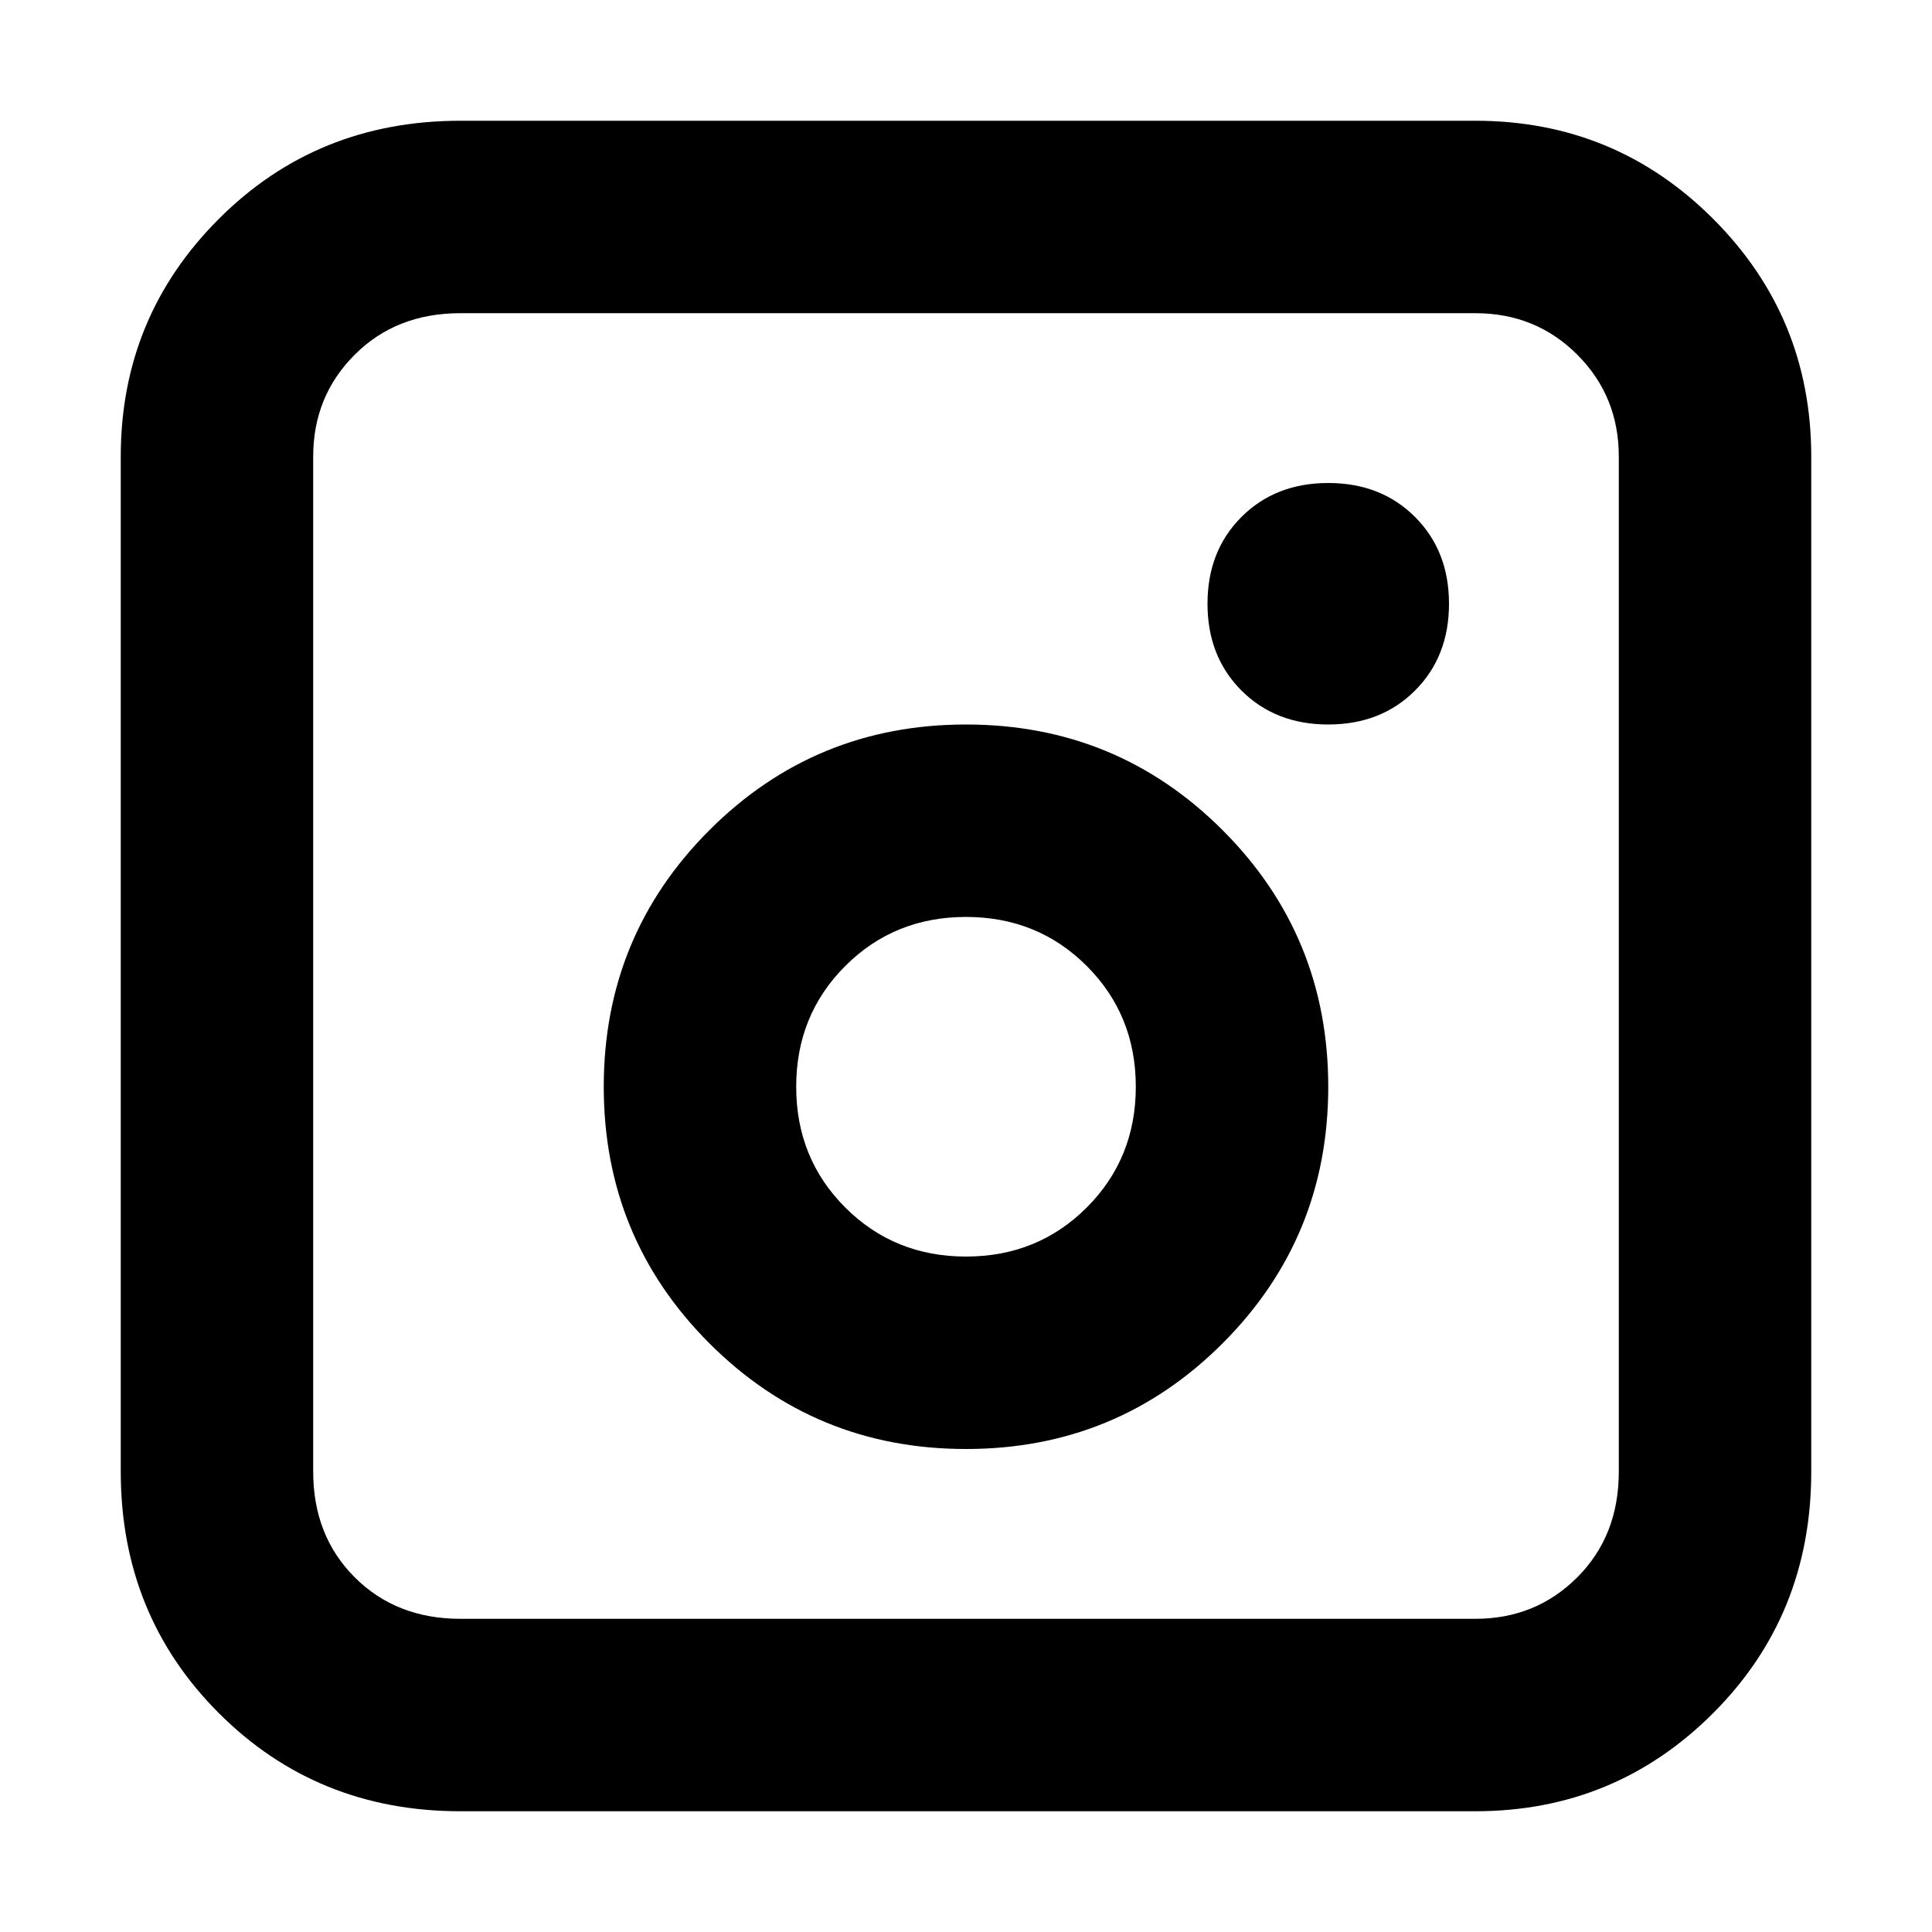 <svg xmlns="http://www.w3.org/2000/svg" viewBox="0 0 512 512">
	<path d="M391 480H122q-38 0-64-26t-26-64V121q0-37 26-63t64-26h269q37 0 63 26t26 63v269q0 38-26 64t-63 26zM122 83q-17 0-28 11t-11 27v269q0 17 11 28t28 11h269q16 0 27-11t11-28V121q0-16-11-27t-27-11H122zm262 77q0 14-9 23t-23 9-23-9-9-23 9-23 23-9 23 9 9 23zM256 384q-40 0-68-28t-28-68 28-68 68-28 68 28 28 68-28 68-68 28zm0-141q-19 0-32 13t-13 32 13 32 32 13 32-13 13-32-13-32-32-13z"/>
</svg>